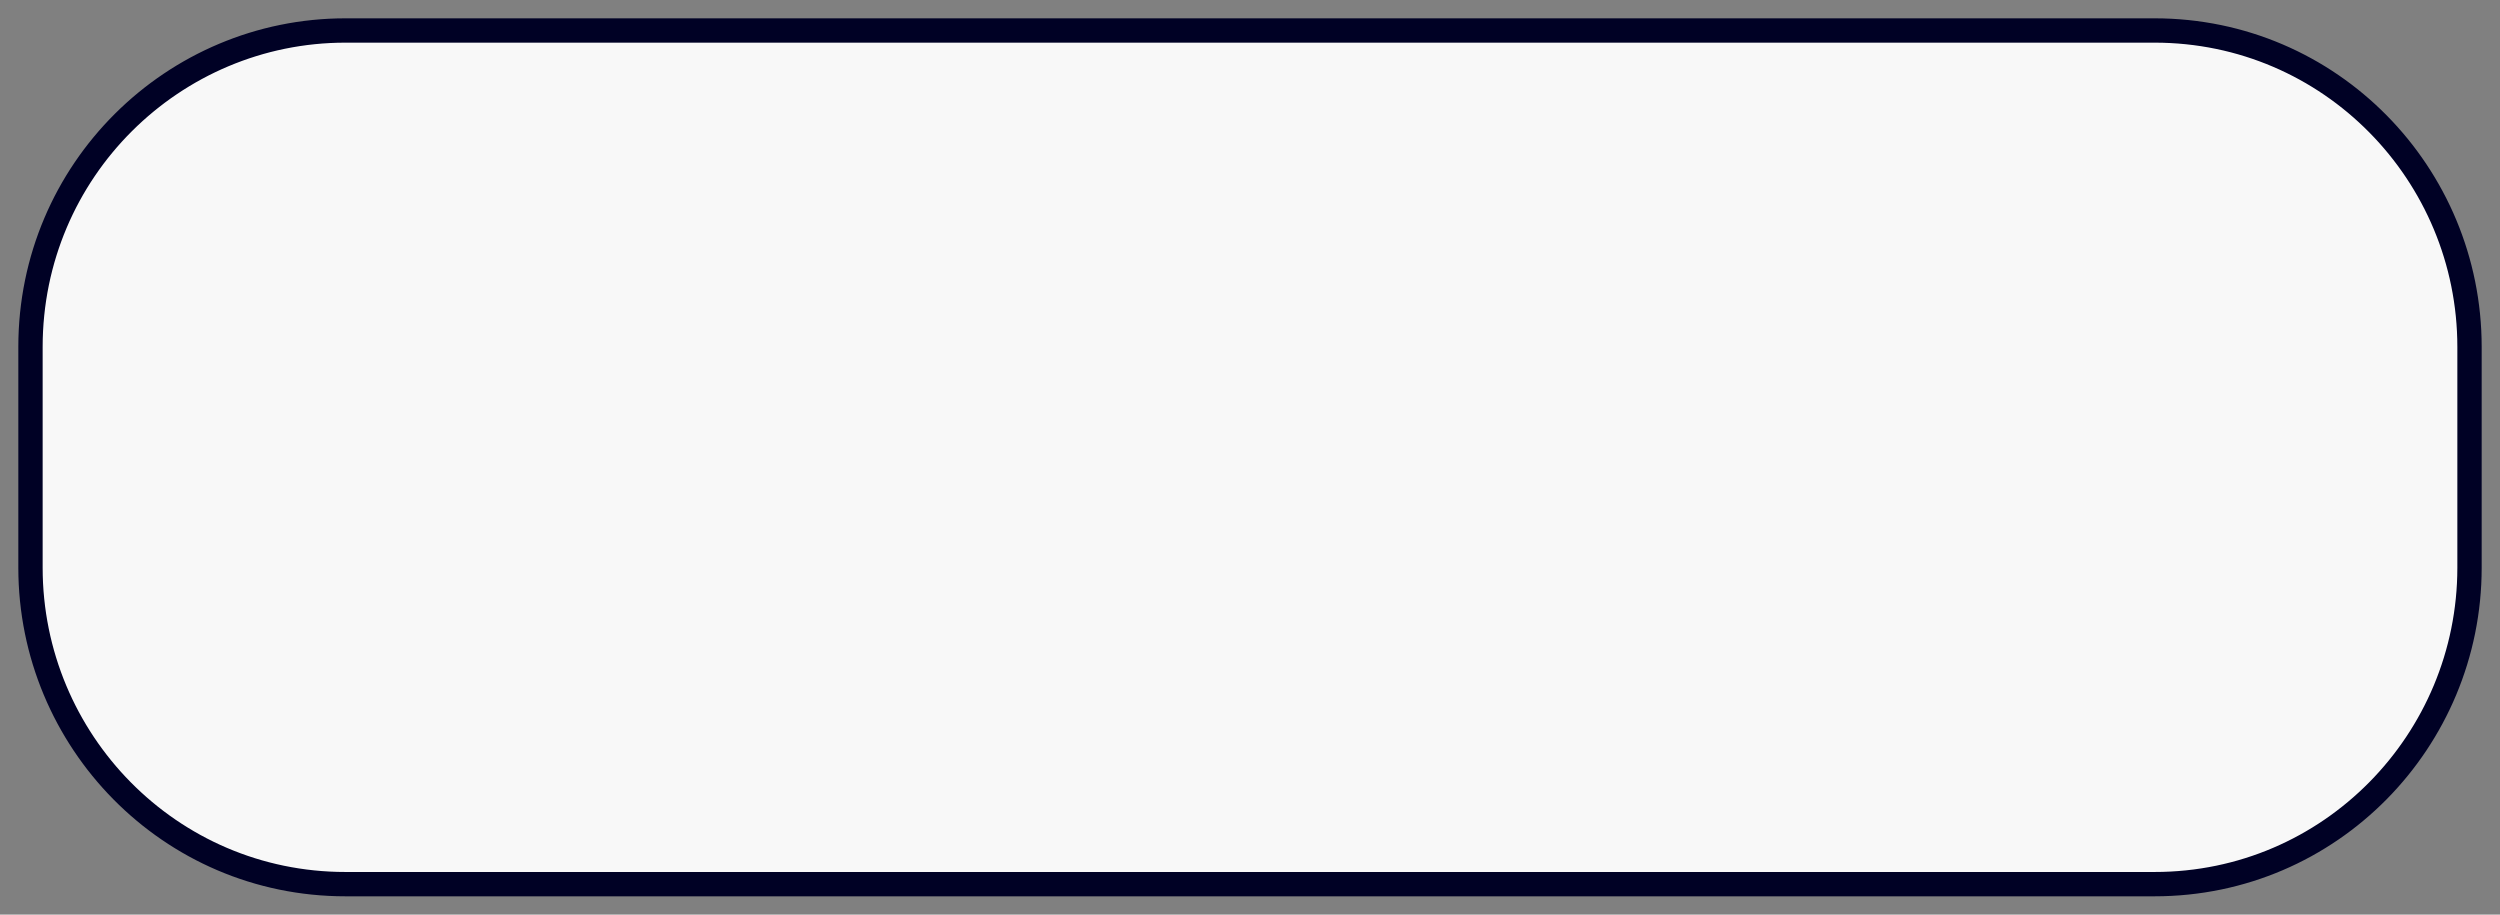 <?xml version="1.0" encoding="UTF-8"?> <svg xmlns="http://www.w3.org/2000/svg" width="82" height="30" viewBox="0 0 82 30" fill="none"><rect x="0" y="0" width="82" height="30" fill="#808080" stroke="none"/> <path d="M70.67 29H11.33C5.565 29 1 24.293 1 18.621V11.379C1 5.586 5.685 1 11.33 1H70.67C76.435 1 81 5.707 81 11.379V18.621C81 24.293 76.435 29 70.67 29Z" fill="#F8F8F8" stroke="#000125" stroke-width="0.798" stroke-miterlimit="10" stroke-linecap="round" stroke-linejoin="round"></path> </svg> 
